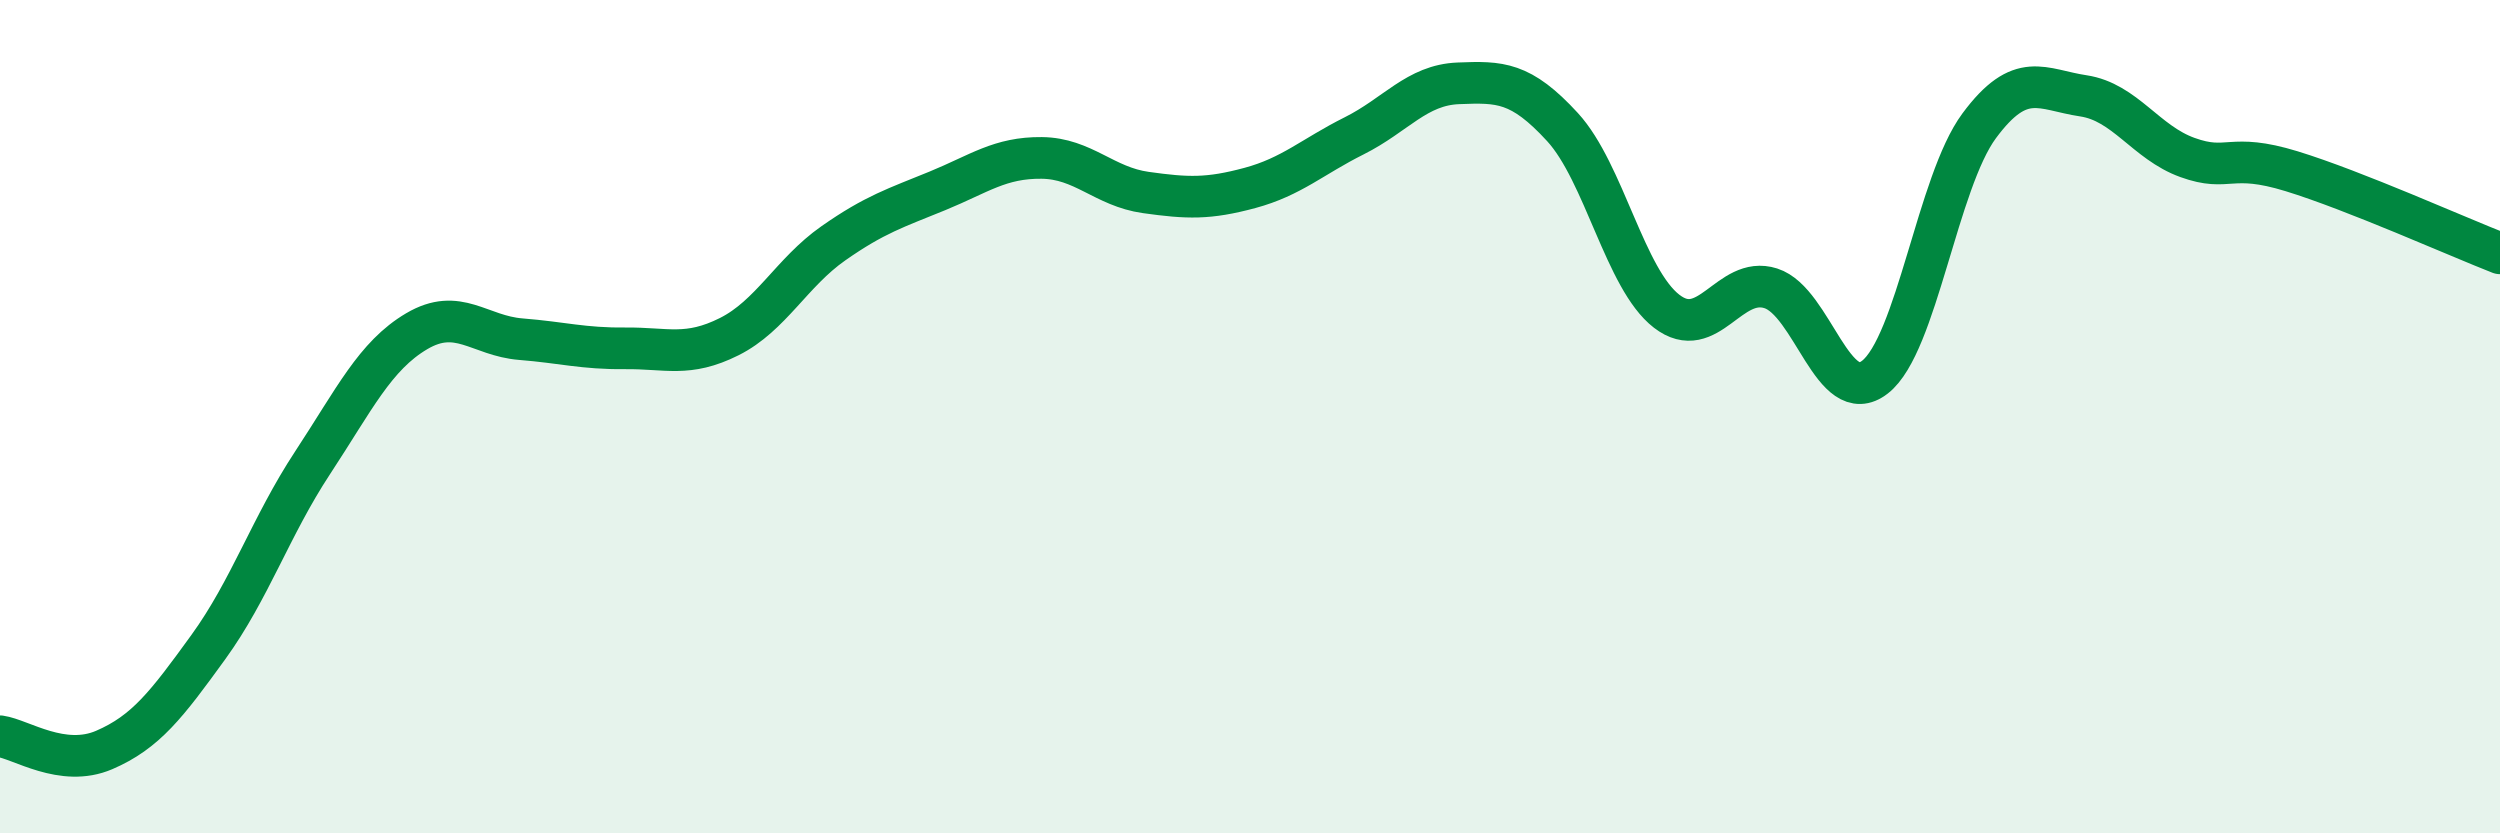 
    <svg width="60" height="20" viewBox="0 0 60 20" xmlns="http://www.w3.org/2000/svg">
      <path
        d="M 0,17.67 C 0.5,17.74 1.5,18.43 2.5,18 C 3.5,17.57 4,16.91 5,15.53 C 6,14.15 6.5,12.63 7.5,11.11 C 8.5,9.59 9,8.54 10,7.95 C 11,7.36 11.5,8.06 12.5,8.14 C 13.5,8.22 14,8.37 15,8.36 C 16,8.35 16.5,8.58 17.5,8.08 C 18.5,7.58 19,6.54 20,5.84 C 21,5.14 21.5,4.99 22.5,4.58 C 23.5,4.17 24,3.78 25,3.79 C 26,3.8 26.5,4.48 27.5,4.62 C 28.5,4.76 29,4.78 30,4.51 C 31,4.24 31.5,3.76 32.5,3.26 C 33.5,2.76 34,2.04 35,2 C 36,1.96 36.5,1.96 37.5,3.05 C 38.5,4.14 39,6.7 40,7.47 C 41,8.24 41.5,6.6 42.5,6.92 C 43.5,7.24 44,9.83 45,9.05 C 46,8.27 46.5,4.37 47.5,3.02 C 48.5,1.67 49,2.15 50,2.3 C 51,2.45 51.5,3.42 52.5,3.78 C 53.5,4.14 53.5,3.65 55,4.11 C 56.5,4.57 59,5.69 60,6.08L60 20L0 20Z"
        fill="#008740"
        opacity="0.1"
        stroke-linecap="round"
        stroke-linejoin="round"
      />
      <path
        d="M 0,17.67 C 0.5,17.74 1.5,18.43 2.5,18 C 3.5,17.57 4,16.91 5,15.53 C 6,14.15 6.5,12.63 7.5,11.11 C 8.5,9.59 9,8.54 10,7.95 C 11,7.36 11.5,8.06 12.5,8.14 C 13.5,8.22 14,8.37 15,8.36 C 16,8.35 16.5,8.58 17.5,8.08 C 18.5,7.58 19,6.54 20,5.84 C 21,5.14 21.5,4.99 22.5,4.58 C 23.5,4.17 24,3.78 25,3.79 C 26,3.8 26.5,4.48 27.5,4.62 C 28.5,4.76 29,4.78 30,4.51 C 31,4.24 31.5,3.76 32.5,3.26 C 33.5,2.76 34,2.04 35,2 C 36,1.96 36.5,1.96 37.5,3.05 C 38.5,4.14 39,6.7 40,7.47 C 41,8.24 41.5,6.6 42.5,6.92 C 43.5,7.24 44,9.83 45,9.05 C 46,8.27 46.5,4.37 47.5,3.02 C 48.5,1.67 49,2.15 50,2.3 C 51,2.45 51.5,3.42 52.5,3.78 C 53.5,4.14 53.5,3.65 55,4.11 C 56.5,4.57 59,5.69 60,6.08"
        stroke="#008740"
        stroke-width="1"
        fill="none"
        stroke-linecap="round"
        stroke-linejoin="round"
      />
    </svg>
  
